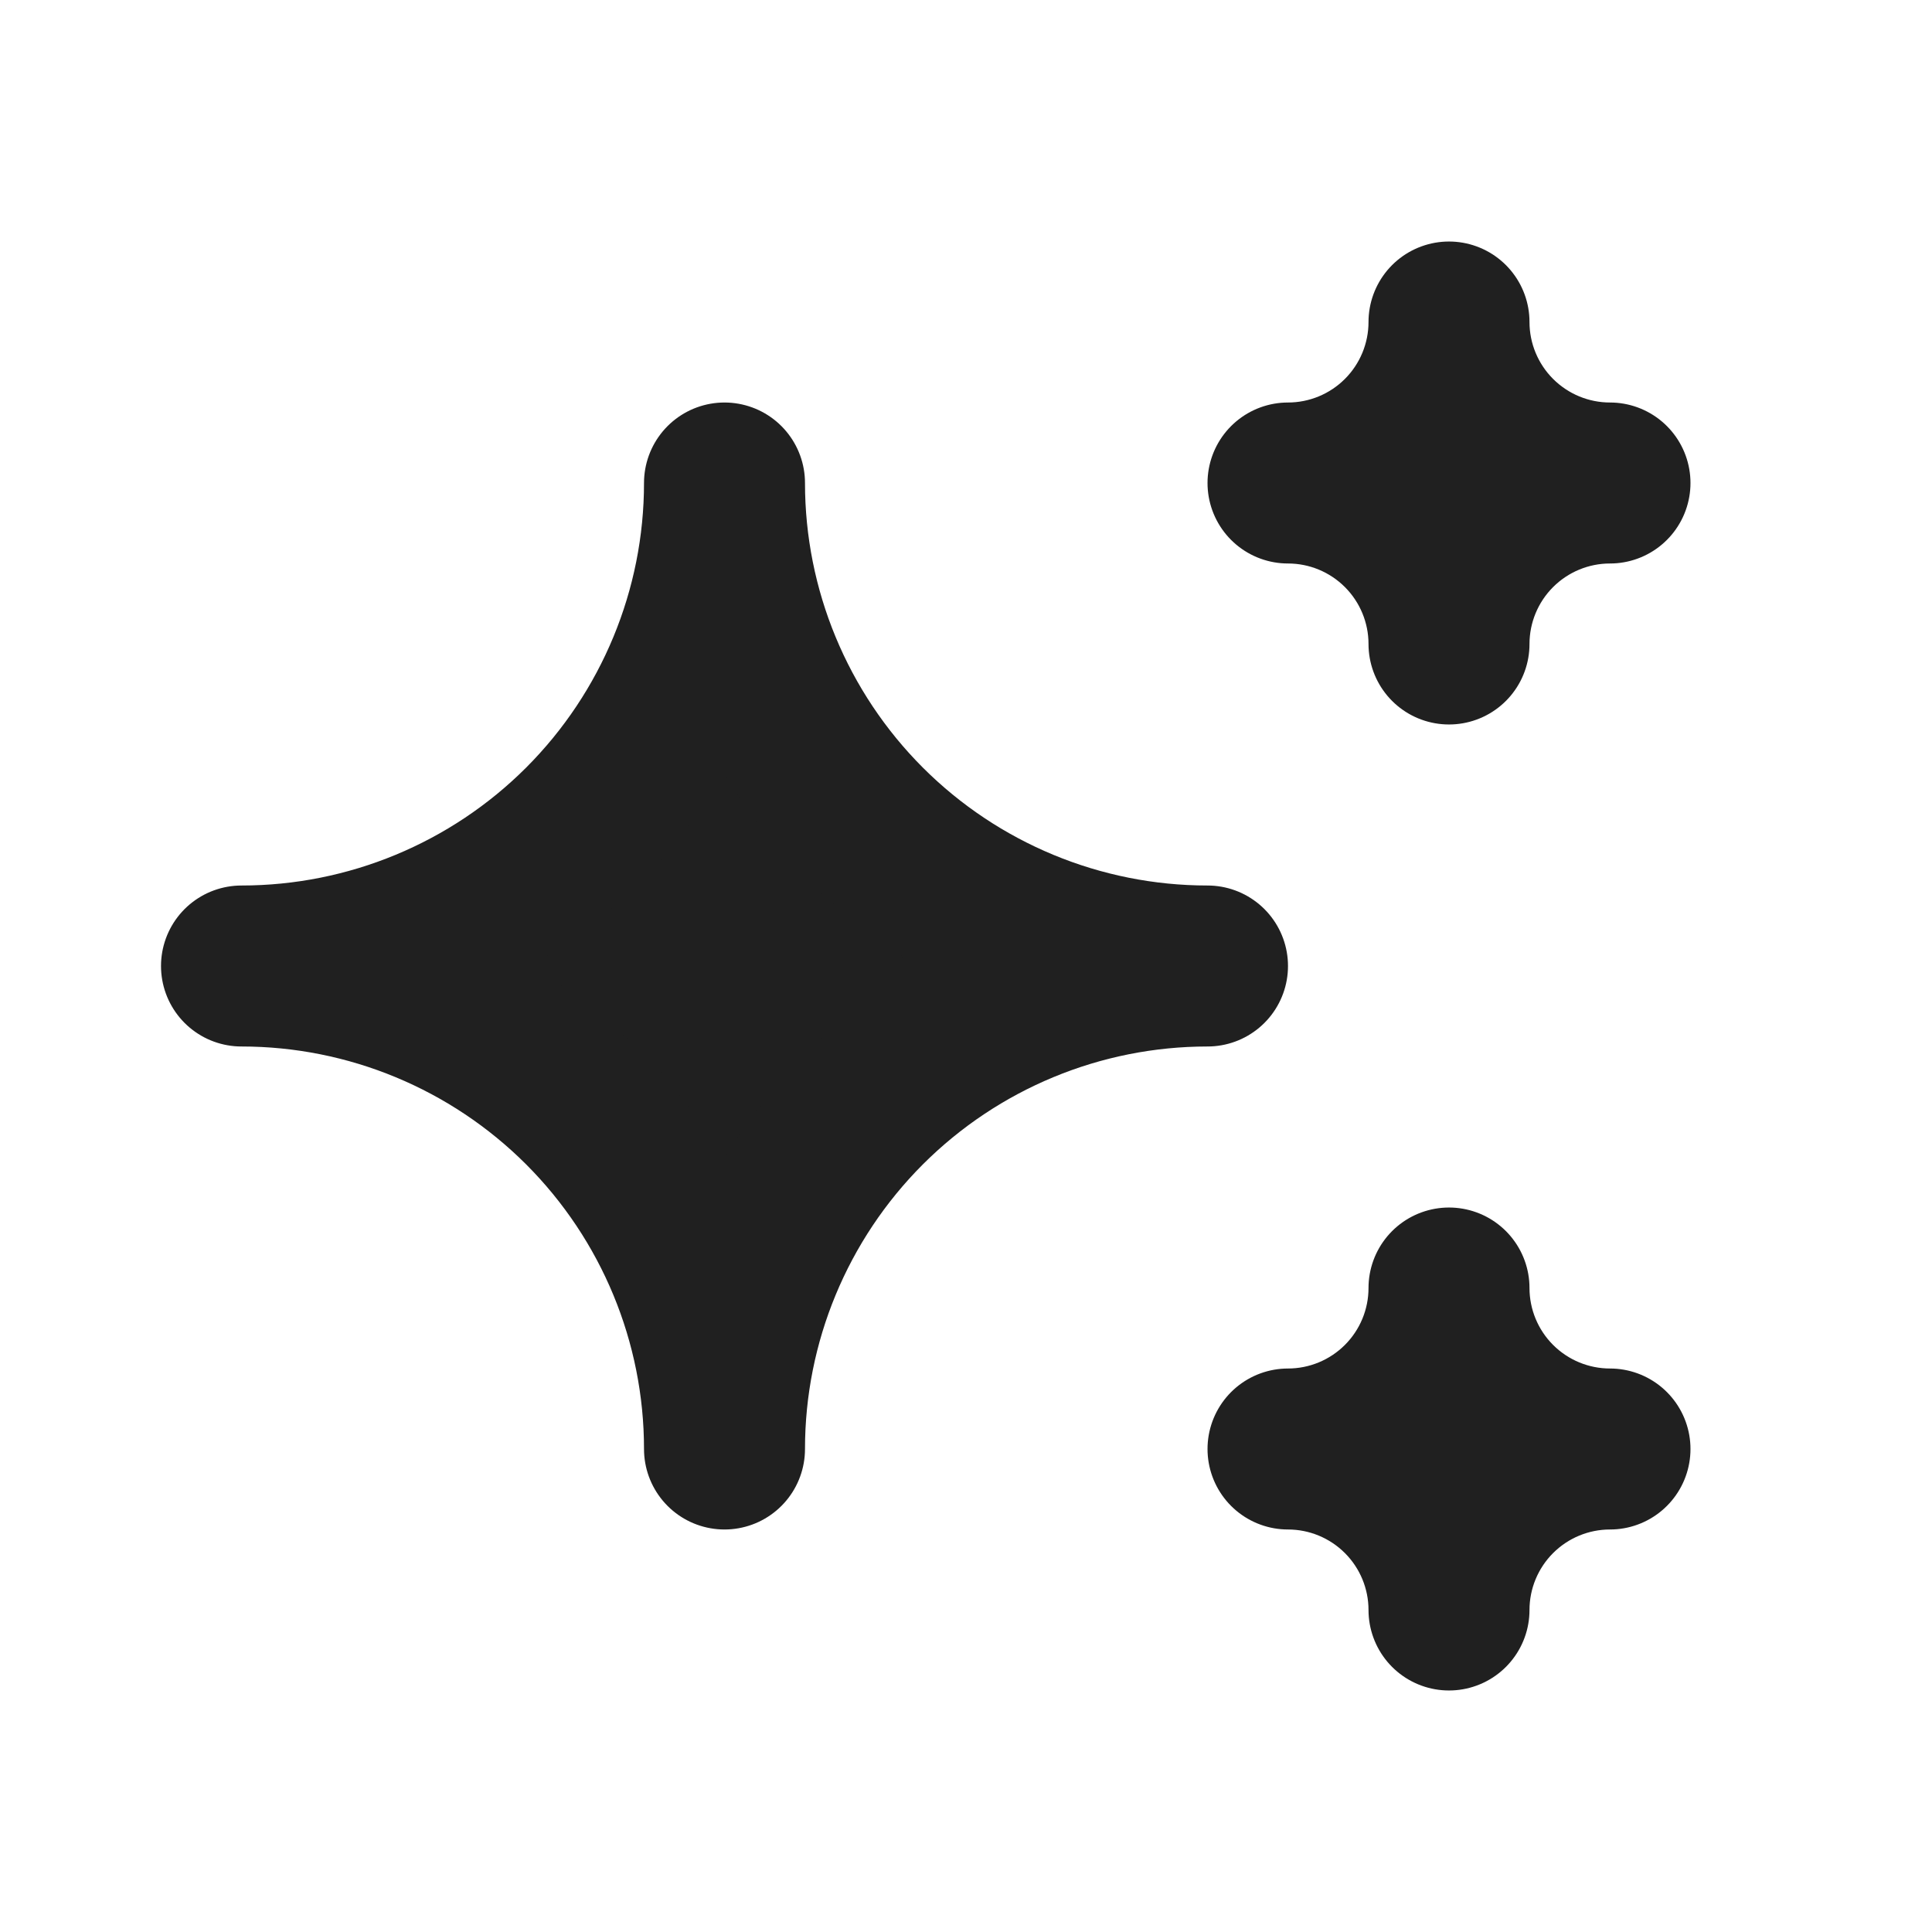 <svg width="46" height="46" viewBox="0 0 46 46" fill="none" xmlns="http://www.w3.org/2000/svg">
<path d="M30.667 34.5C31.683 34.5 32.658 34.904 33.377 35.623C34.096 36.342 34.5 37.317 34.5 38.333C34.5 37.317 34.904 36.342 35.623 35.623C36.342 34.904 37.317 34.5 38.333 34.5C37.317 34.5 36.342 34.096 35.623 33.377C34.904 32.658 34.5 31.683 34.5 30.667C34.5 31.683 34.096 32.658 33.377 33.377C32.658 34.096 31.683 34.5 30.667 34.5ZM30.667 11.5C31.683 11.5 32.658 11.904 33.377 12.623C34.096 13.342 34.5 14.317 34.5 15.333C34.5 14.317 34.904 13.342 35.623 12.623C36.342 11.904 37.317 11.5 38.333 11.5C37.317 11.5 36.342 11.096 35.623 10.377C34.904 9.658 34.5 8.683 34.5 7.667C34.5 8.683 34.096 9.658 33.377 10.377C32.658 11.096 31.683 11.5 30.667 11.5ZM17.25 34.5C17.25 31.45 18.462 28.525 20.618 26.368C22.775 24.212 25.7 23 28.75 23C25.7 23 22.775 21.788 20.618 19.632C18.462 17.475 17.25 14.55 17.25 11.5C17.25 14.55 16.038 17.475 13.882 19.632C11.725 21.788 8.8 23 5.75 23C8.8 23 11.725 24.212 13.882 26.368C16.038 28.525 17.25 31.45 17.25 34.5Z" fill="#202020" stroke="#202020" stroke-width="3.833" stroke-linecap="round" stroke-linejoin="round"/>
</svg>
